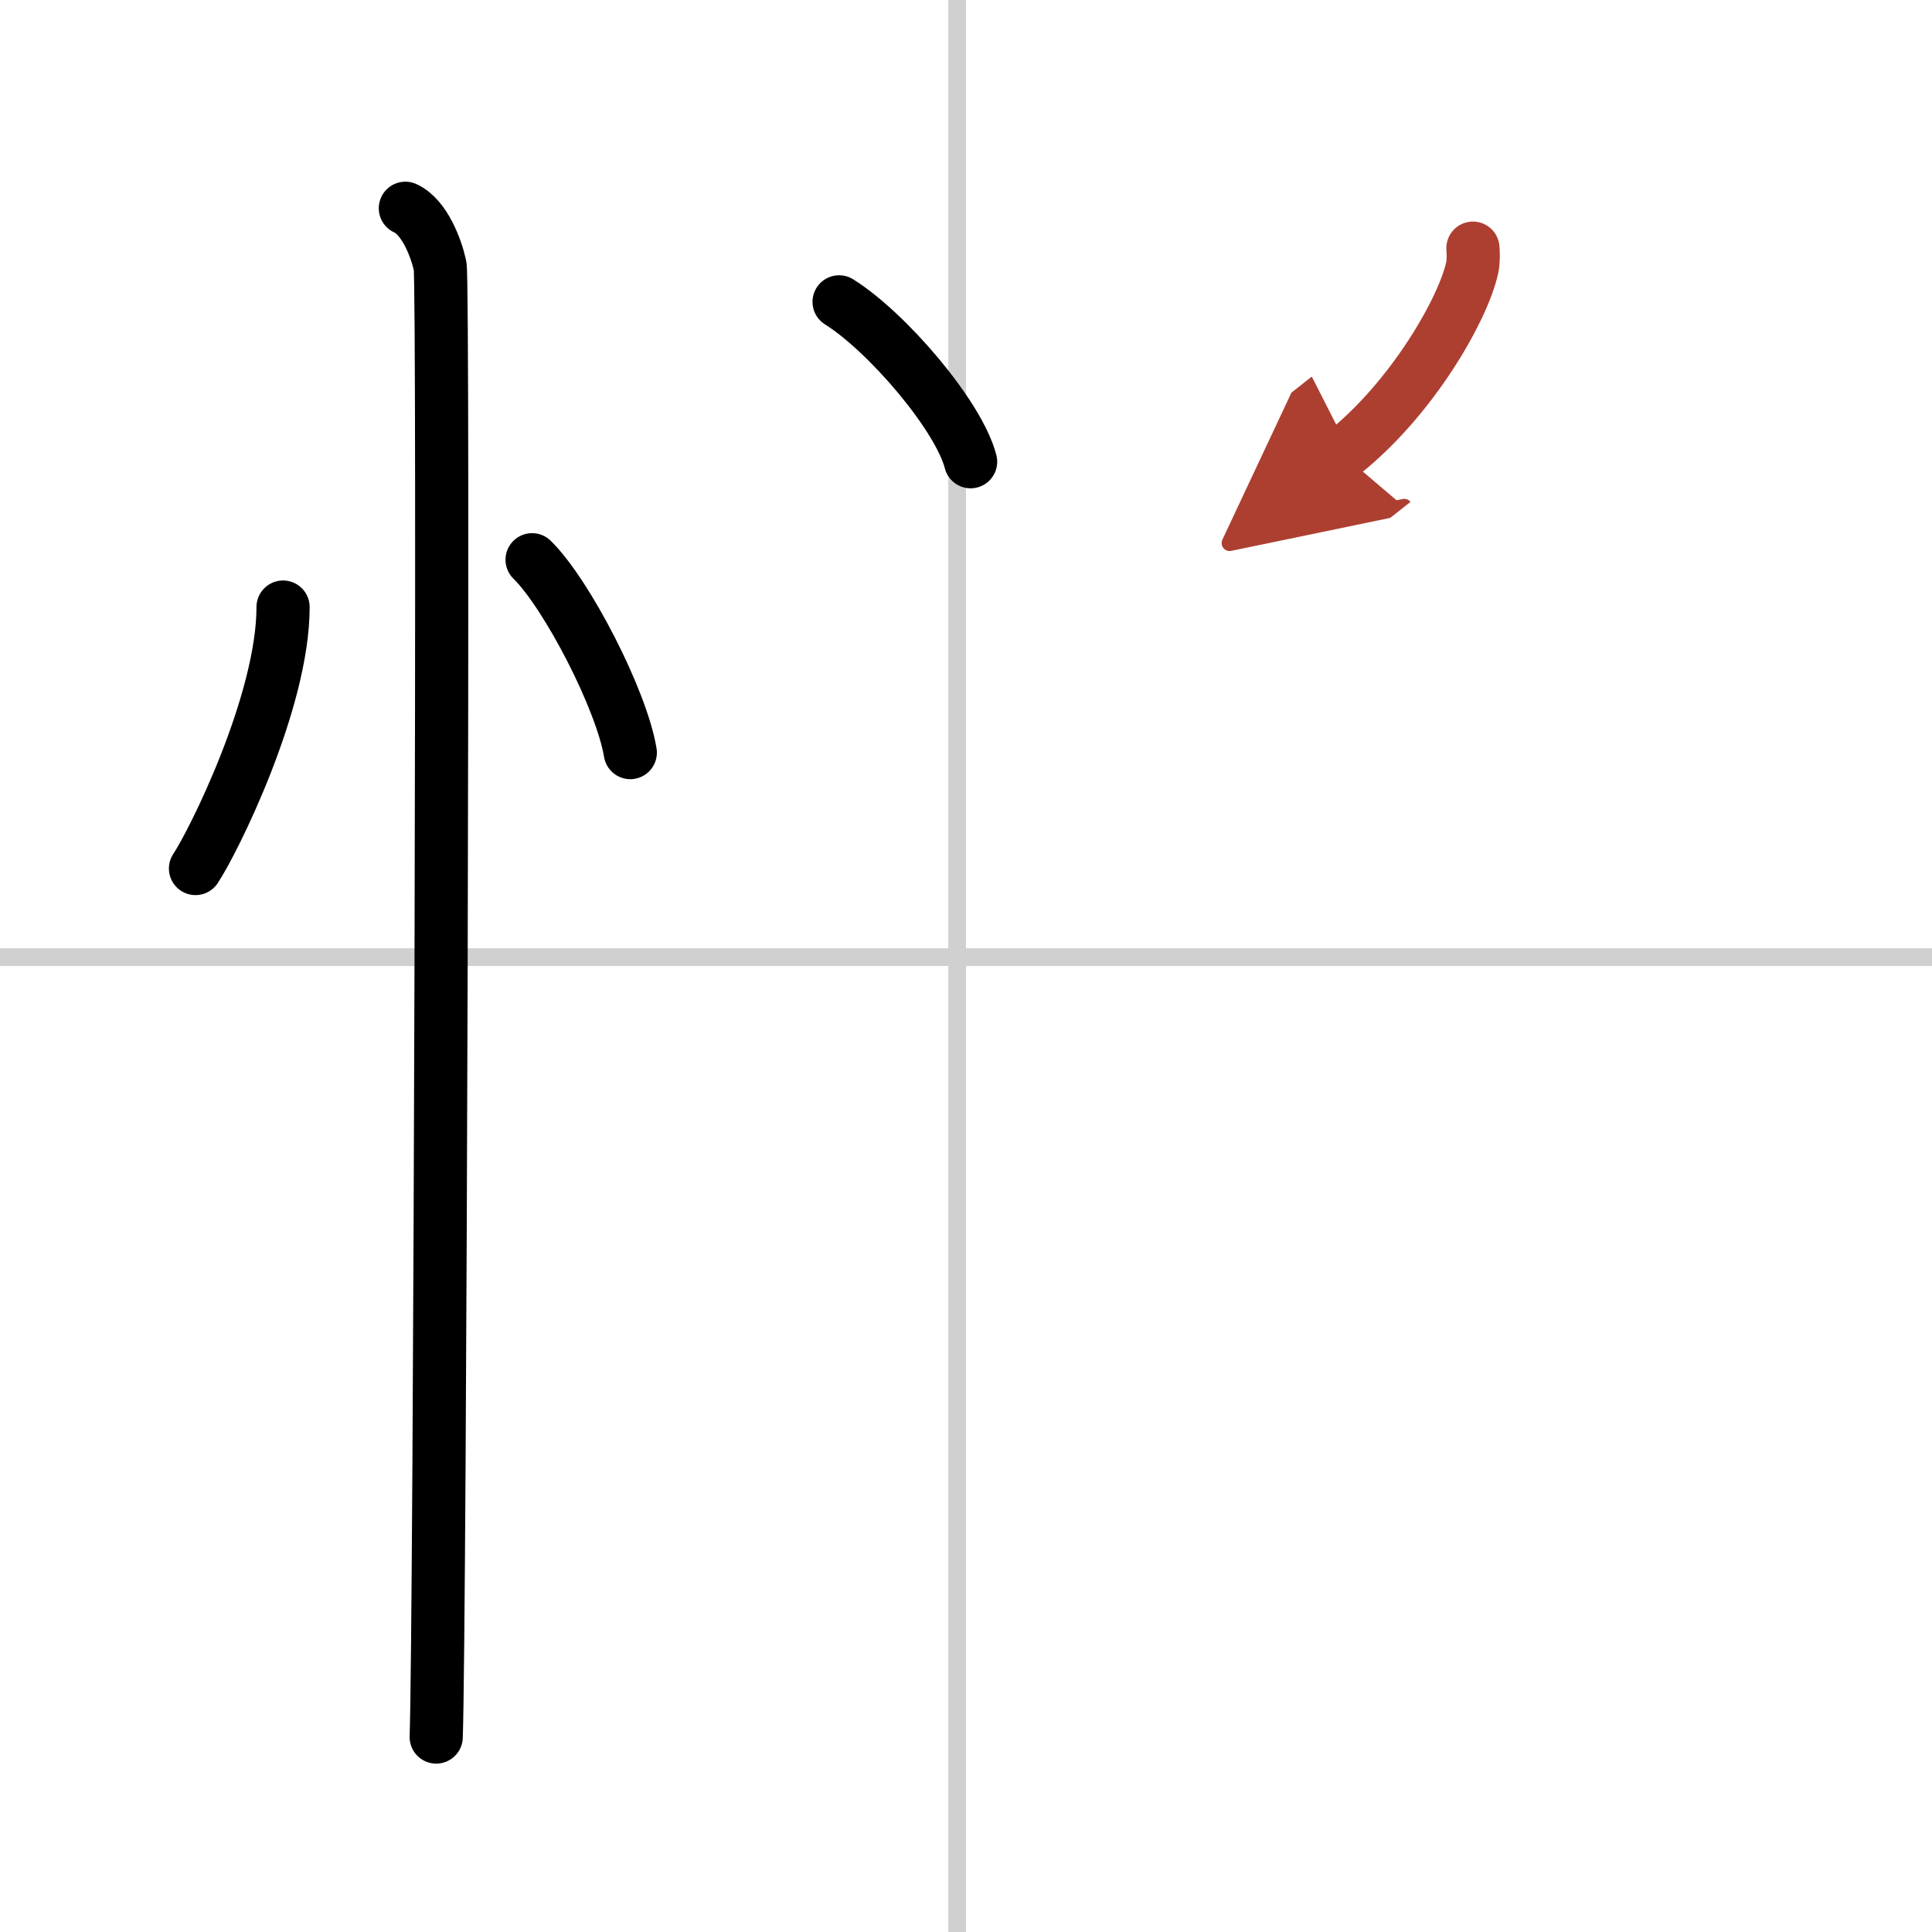 <svg width="400" height="400" viewBox="0 0 109 109" xmlns="http://www.w3.org/2000/svg"><defs><marker id="a" markerWidth="4" orient="auto" refX="1" refY="5" viewBox="0 0 10 10"><polyline points="0 0 10 5 0 10 1 5" fill="#ad3f31" stroke="#ad3f31"/></marker></defs><g fill="none" stroke="#000" stroke-linecap="round" stroke-linejoin="round" stroke-width="3"><rect width="100%" height="100%" fill="#fff" stroke="#fff"/><line x1="54" x2="54" y2="109" stroke="#d0d0d0" stroke-width="1"/><line x2="109" y1="54" y2="54" stroke="#d0d0d0" stroke-width="1"/><path d="m15.97 34.25c0 5.34-3.92 13.22-4.94 14.75"/><path d="m30.02 31.58c1.96 1.92 5.05 7.9 5.54 10.88"/><path d="m22.87 11.75c1.09 0.5 1.74 2.25 1.96 3.25s0 76.75-0.22 83"/><path d="m47.34 17.03c2.69 1.68 6.75 6.41 7.42 9.02"/><path d="m83.1 14c0.02 0.27 0.04 0.71-0.04 1.1-0.5 2.32-3.39 7.41-7.33 10.52" marker-end="url(#a)" stroke="#ad3f31"/></g></svg>
